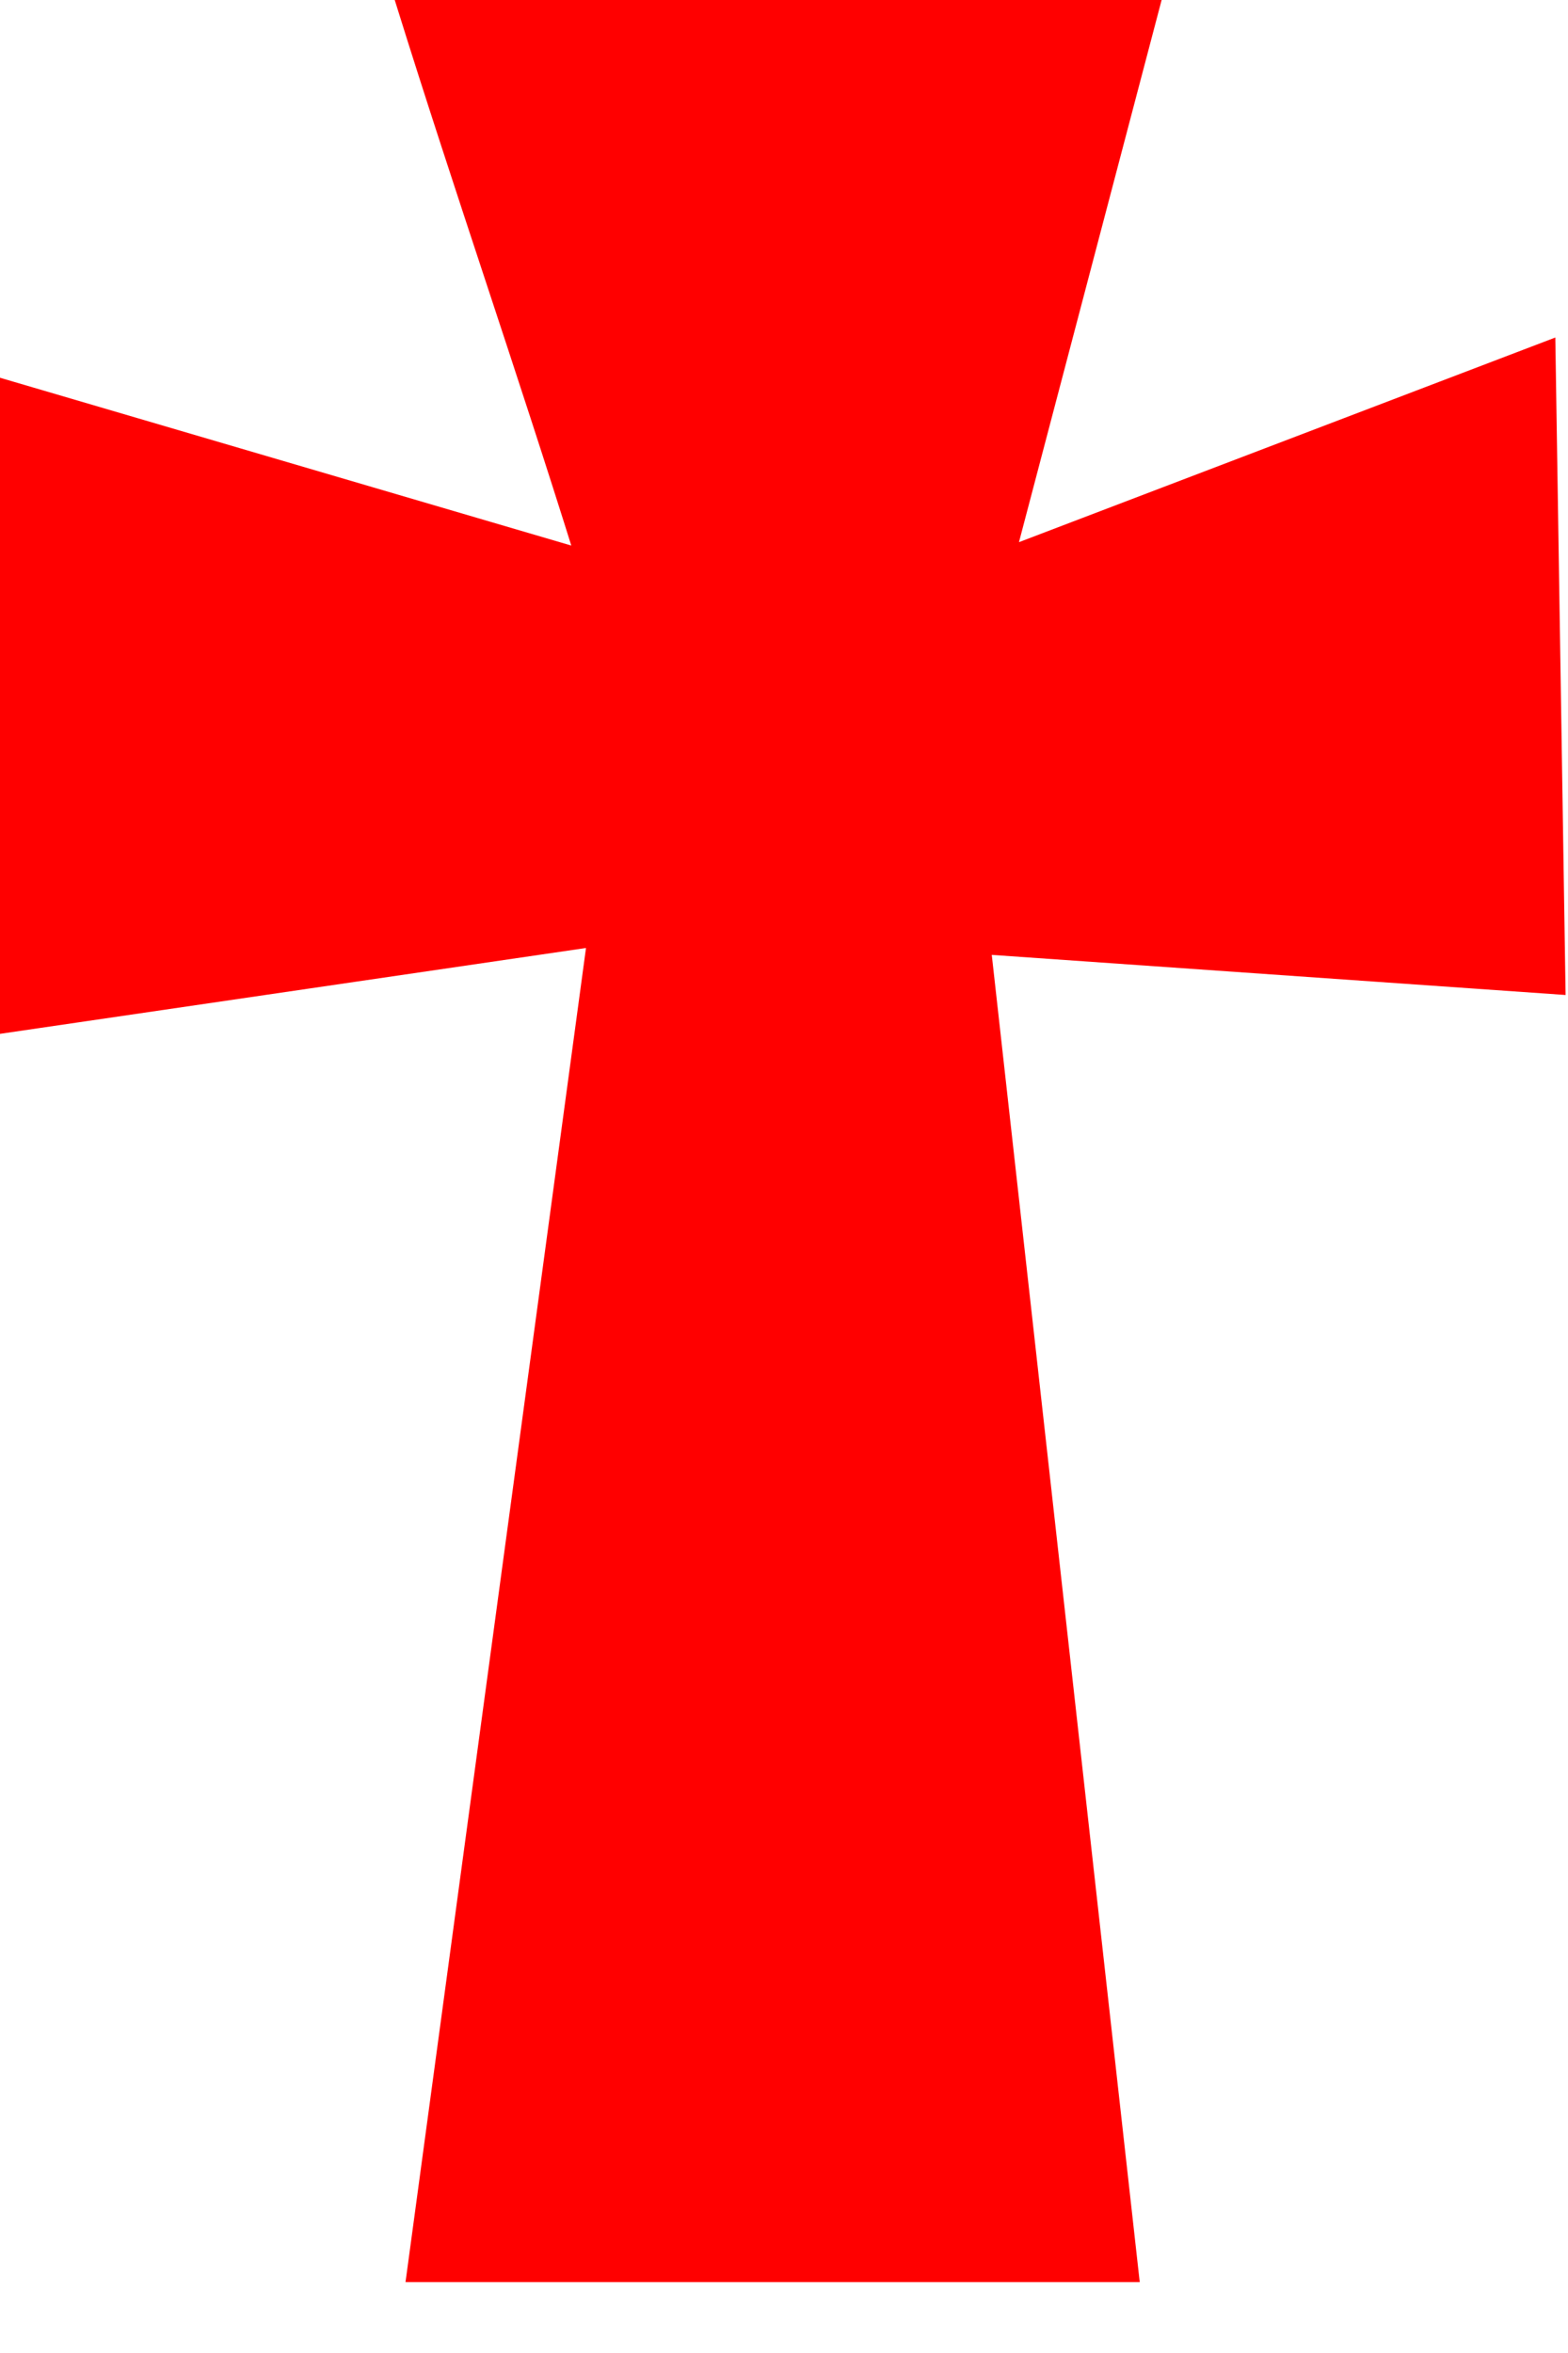 <?xml version="1.0"?><svg width="625" height="937.5" xmlns="http://www.w3.org/2000/svg">
 <title>medieval cross purple black</title>
 <g>
  <title>Layer 1</title>
  <path d="m160.5,1.75c23.333,74.778 47.667,144.556 71,219.333l-235,-69l1,257.667l239,-35l-72,532c36.667,0 250.333,0 287,0l-59,-529l229,16l-4,-255.667l-215,82l58,-220.333l-300,2z" id="rect1061" stroke-miterlimit="4" stroke-width="5" stroke="#ff0000" fill="#ff0000"/>
  <rect height="0" id="rect2304" width="9.133" x="-674.838" y="748.715" stroke-miterlimit="4" stroke-width="5" stroke="#000000" fill="#ffffff"/>
 </g>

</svg>